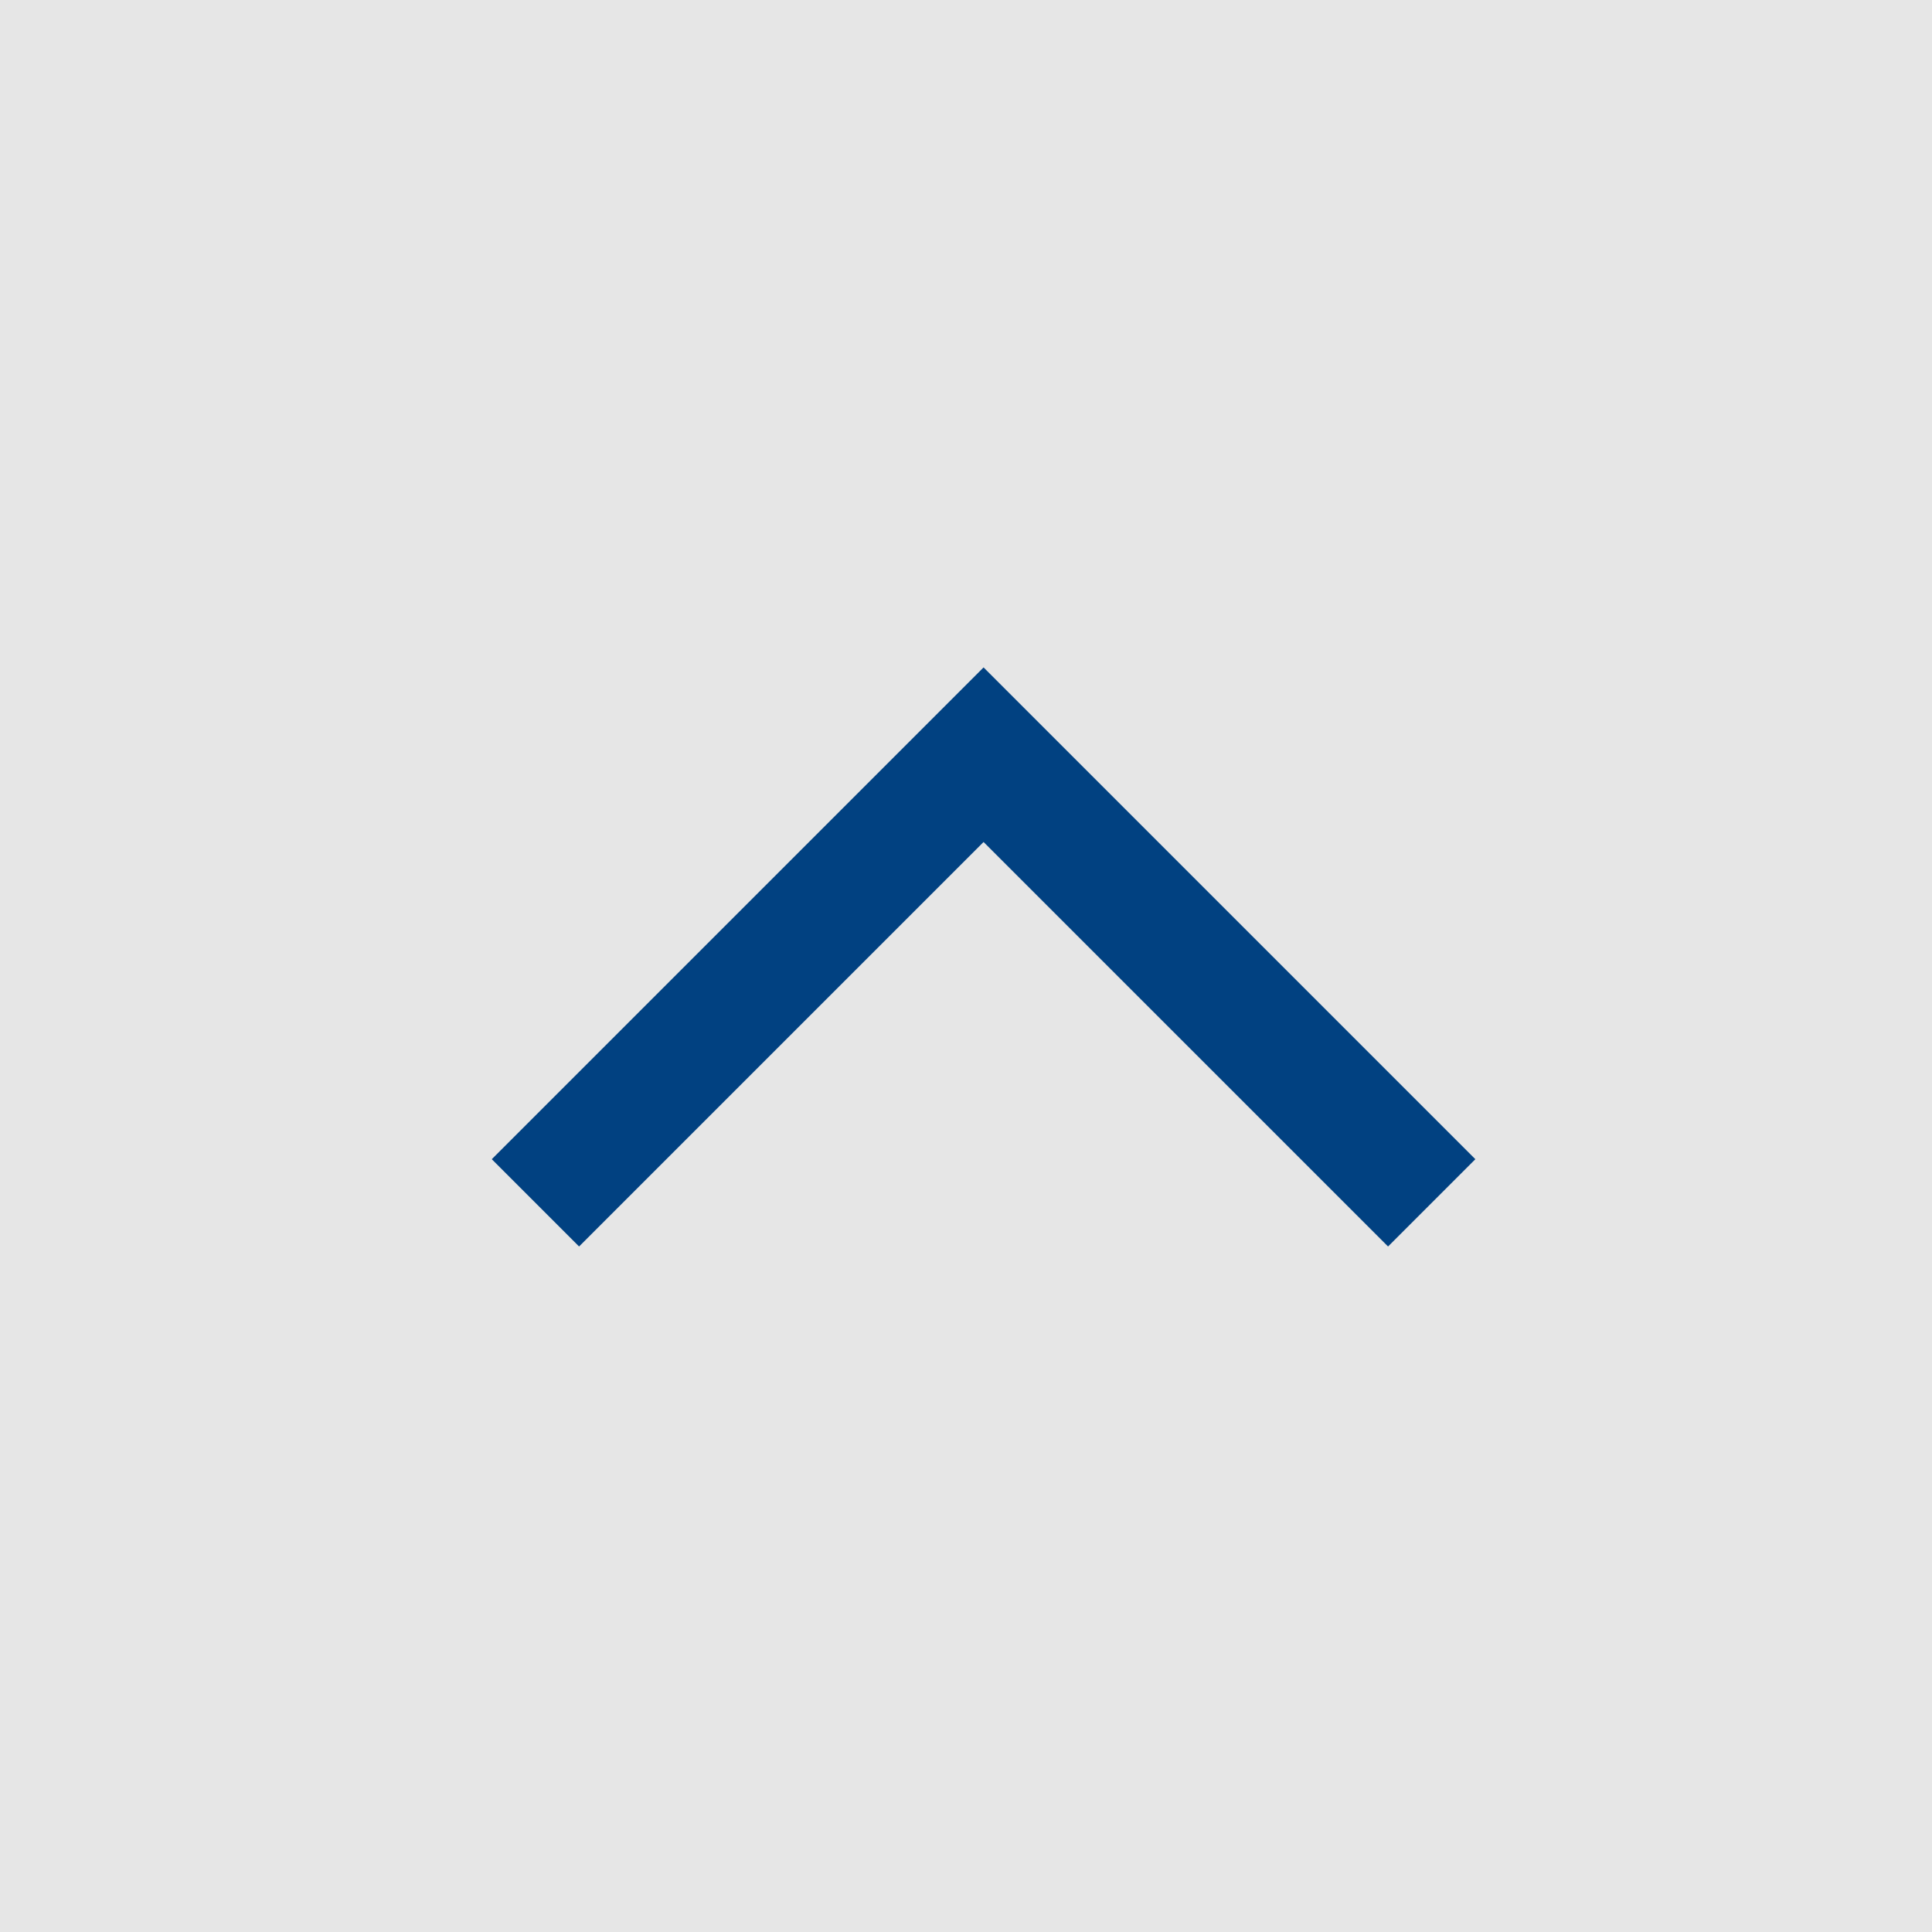 <svg width="55" height="55" viewBox="0 0 55 55" fill="none" xmlns="http://www.w3.org/2000/svg">
<rect x="0" y="0" width="55" height="55" fill="#808080" stroke="none"/>
<rect opacity="0.8" width="55" height="55" fill="white"/>
<path d="M42 33L28 19L14 33L16.485 35.485L28 23.97L39.515 35.485L42 33Z" fill="#014181"/>
</svg>
